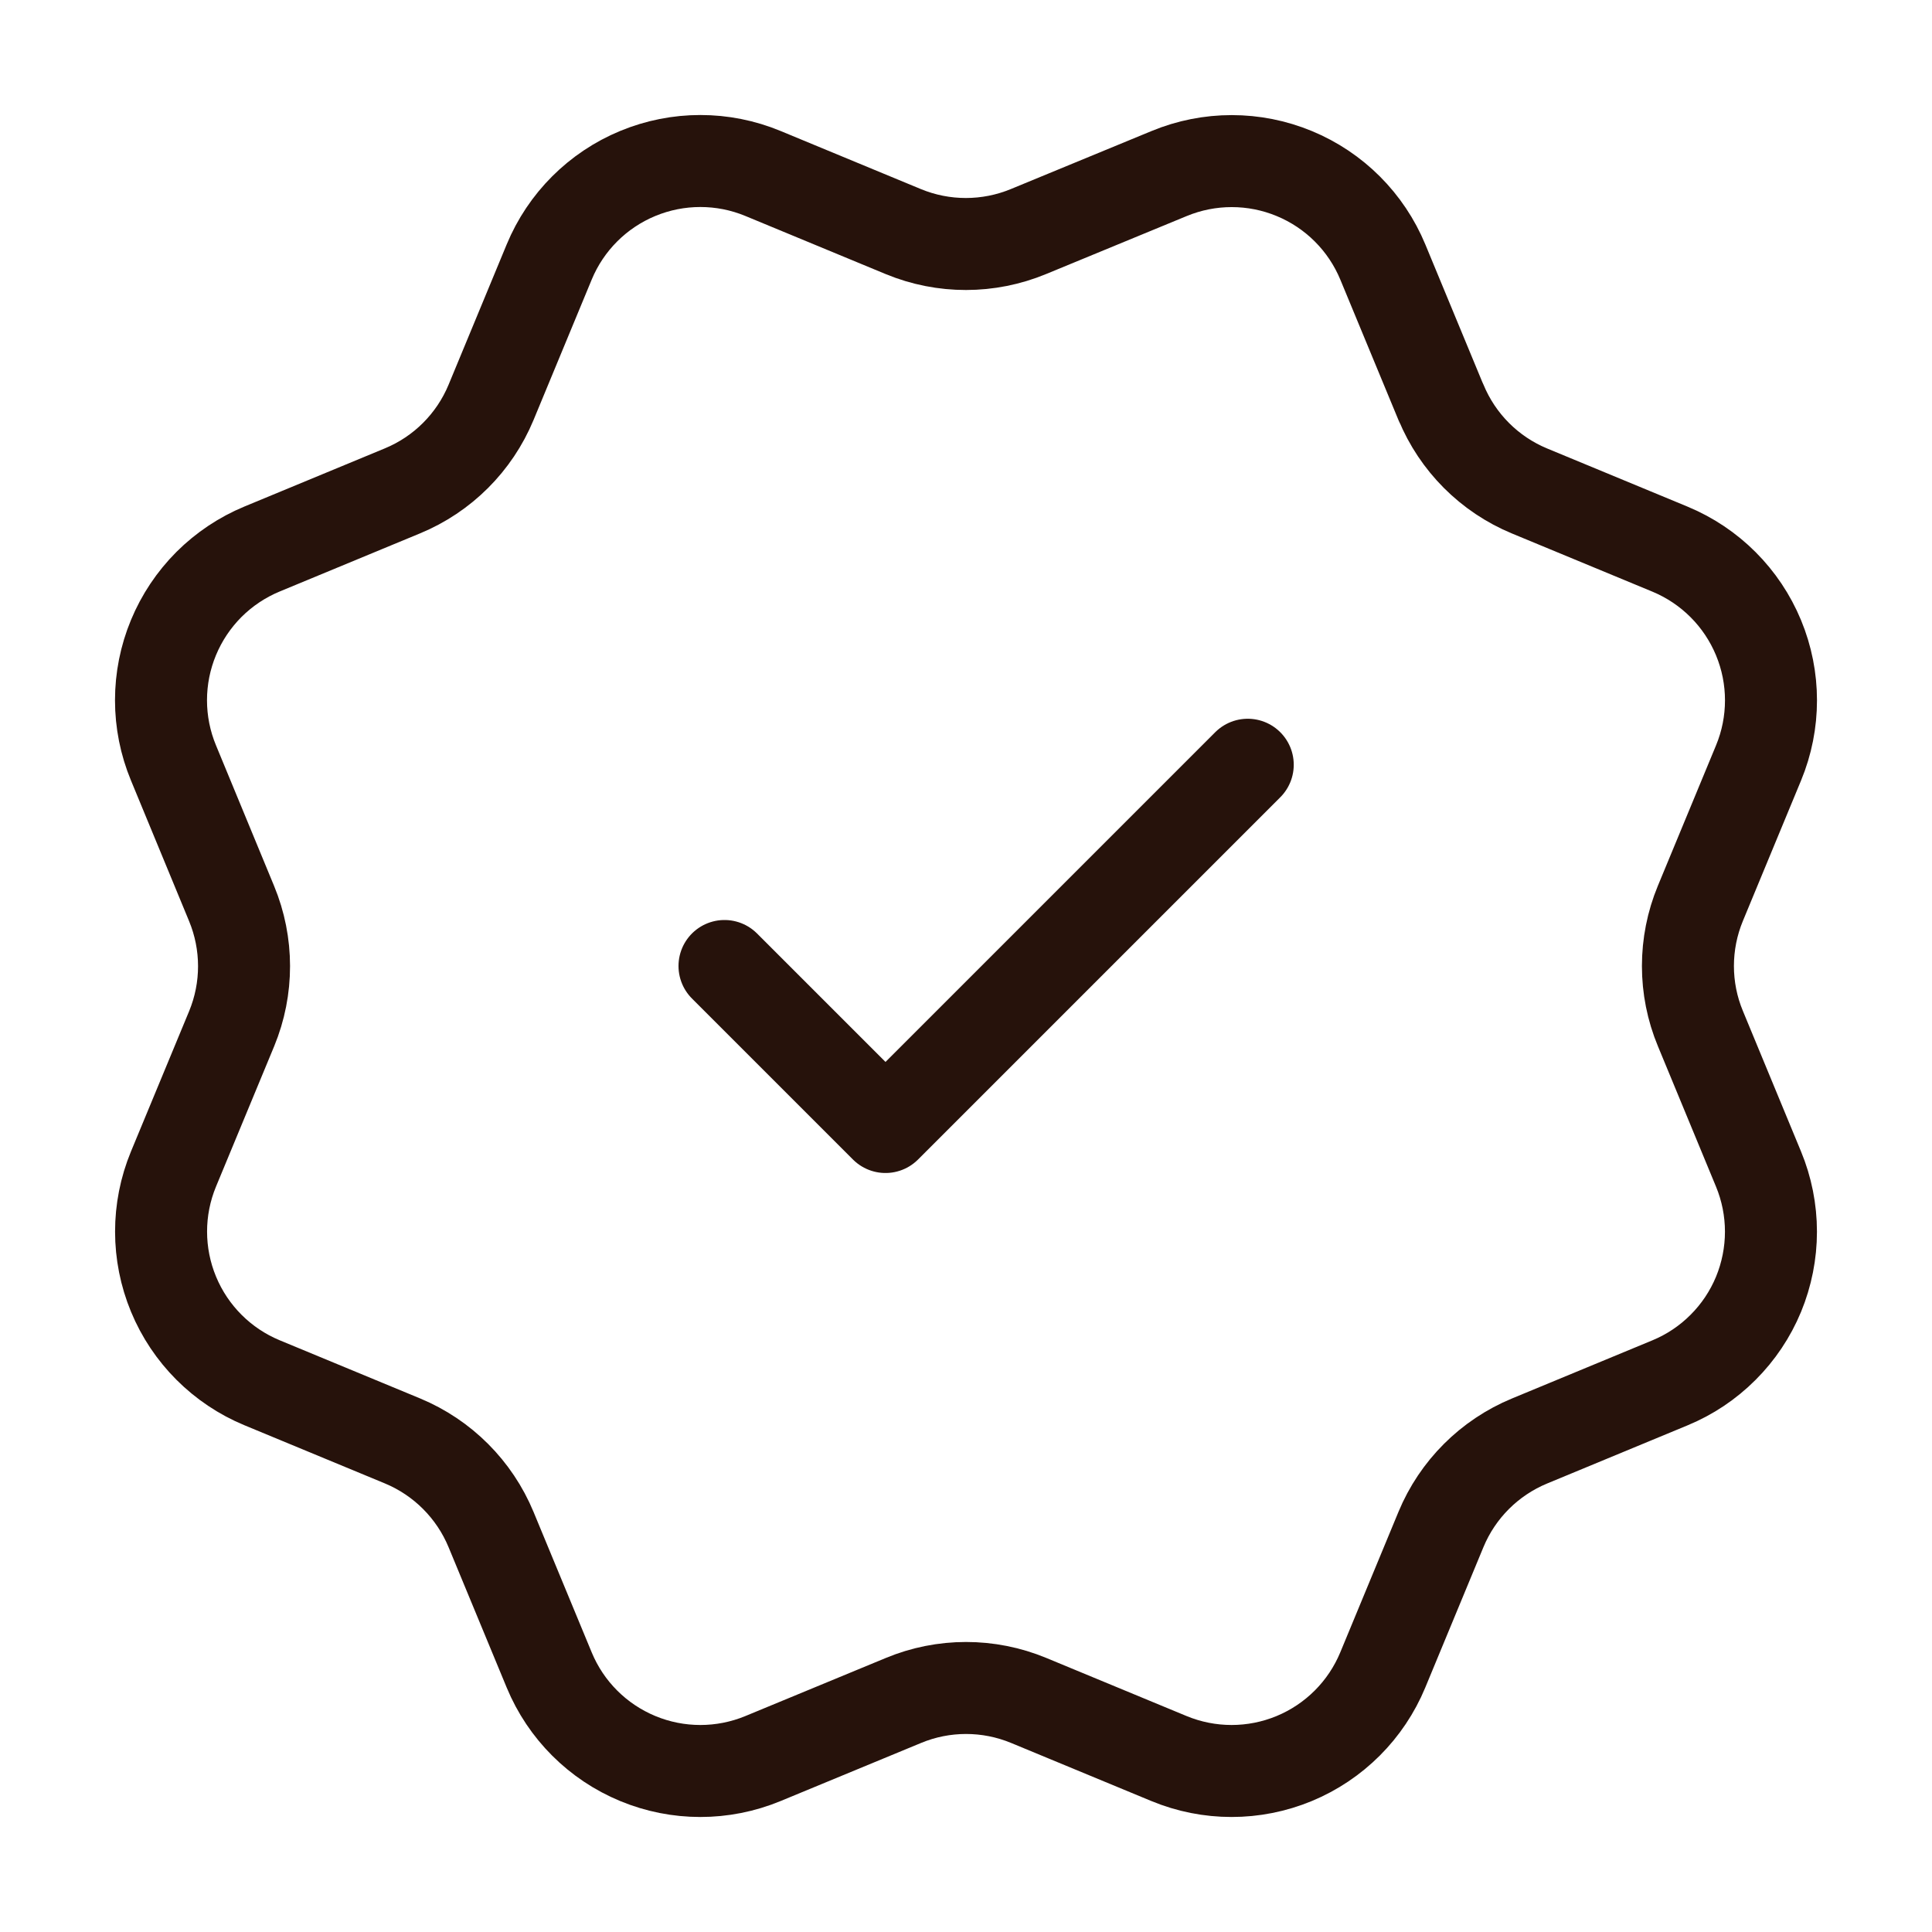 <svg width="42" height="42" viewBox="0 0 42 42" fill="none" xmlns="http://www.w3.org/2000/svg">
<path d="M15.75 21L19.25 24.5L27.125 16.625M31.327 8.747C31.687 9.619 32.379 10.312 33.25 10.673L36.304 11.938C37.176 12.3 37.868 12.992 38.229 13.864C38.59 14.735 38.59 15.715 38.229 16.586L36.965 19.638C36.604 20.51 36.603 21.491 36.966 22.362L38.228 25.413C38.407 25.845 38.499 26.308 38.499 26.775C38.499 27.242 38.407 27.705 38.229 28.137C38.05 28.569 37.788 28.961 37.457 29.291C37.127 29.622 36.734 29.884 36.303 30.062L33.251 31.326C32.379 31.687 31.686 32.379 31.325 33.25L30.06 36.304C29.699 37.175 29.006 37.868 28.135 38.229C27.263 38.59 26.284 38.59 25.412 38.229L22.36 36.965C21.489 36.605 20.51 36.605 19.639 36.967L16.585 38.23C15.713 38.59 14.735 38.59 13.864 38.229C12.993 37.868 12.301 37.177 11.94 36.306L10.675 33.251C10.314 32.38 9.622 31.687 8.751 31.325L5.697 30.06C4.826 29.699 4.134 29.007 3.773 28.136C3.412 27.265 3.411 26.286 3.771 25.415L5.036 22.363C5.396 21.491 5.395 20.512 5.034 19.641L3.771 16.584C3.592 16.153 3.5 15.69 3.5 15.223C3.5 14.755 3.592 14.293 3.771 13.861C3.95 13.429 4.212 13.037 4.542 12.706C4.873 12.376 5.265 12.114 5.697 11.935L8.749 10.671C9.62 10.311 10.312 9.62 10.674 8.75L11.939 5.696C12.3 4.824 12.992 4.132 13.864 3.771C14.736 3.41 15.715 3.41 16.586 3.771L19.638 5.035C20.51 5.395 21.489 5.394 22.36 5.033L25.415 3.773C26.287 3.412 27.266 3.412 28.137 3.773C29.009 4.134 29.701 4.826 30.062 5.698L31.327 8.753L31.327 8.747Z" stroke="#26120B" stroke-width="2" stroke-linecap="round" stroke-linejoin="round"/>
</svg>
